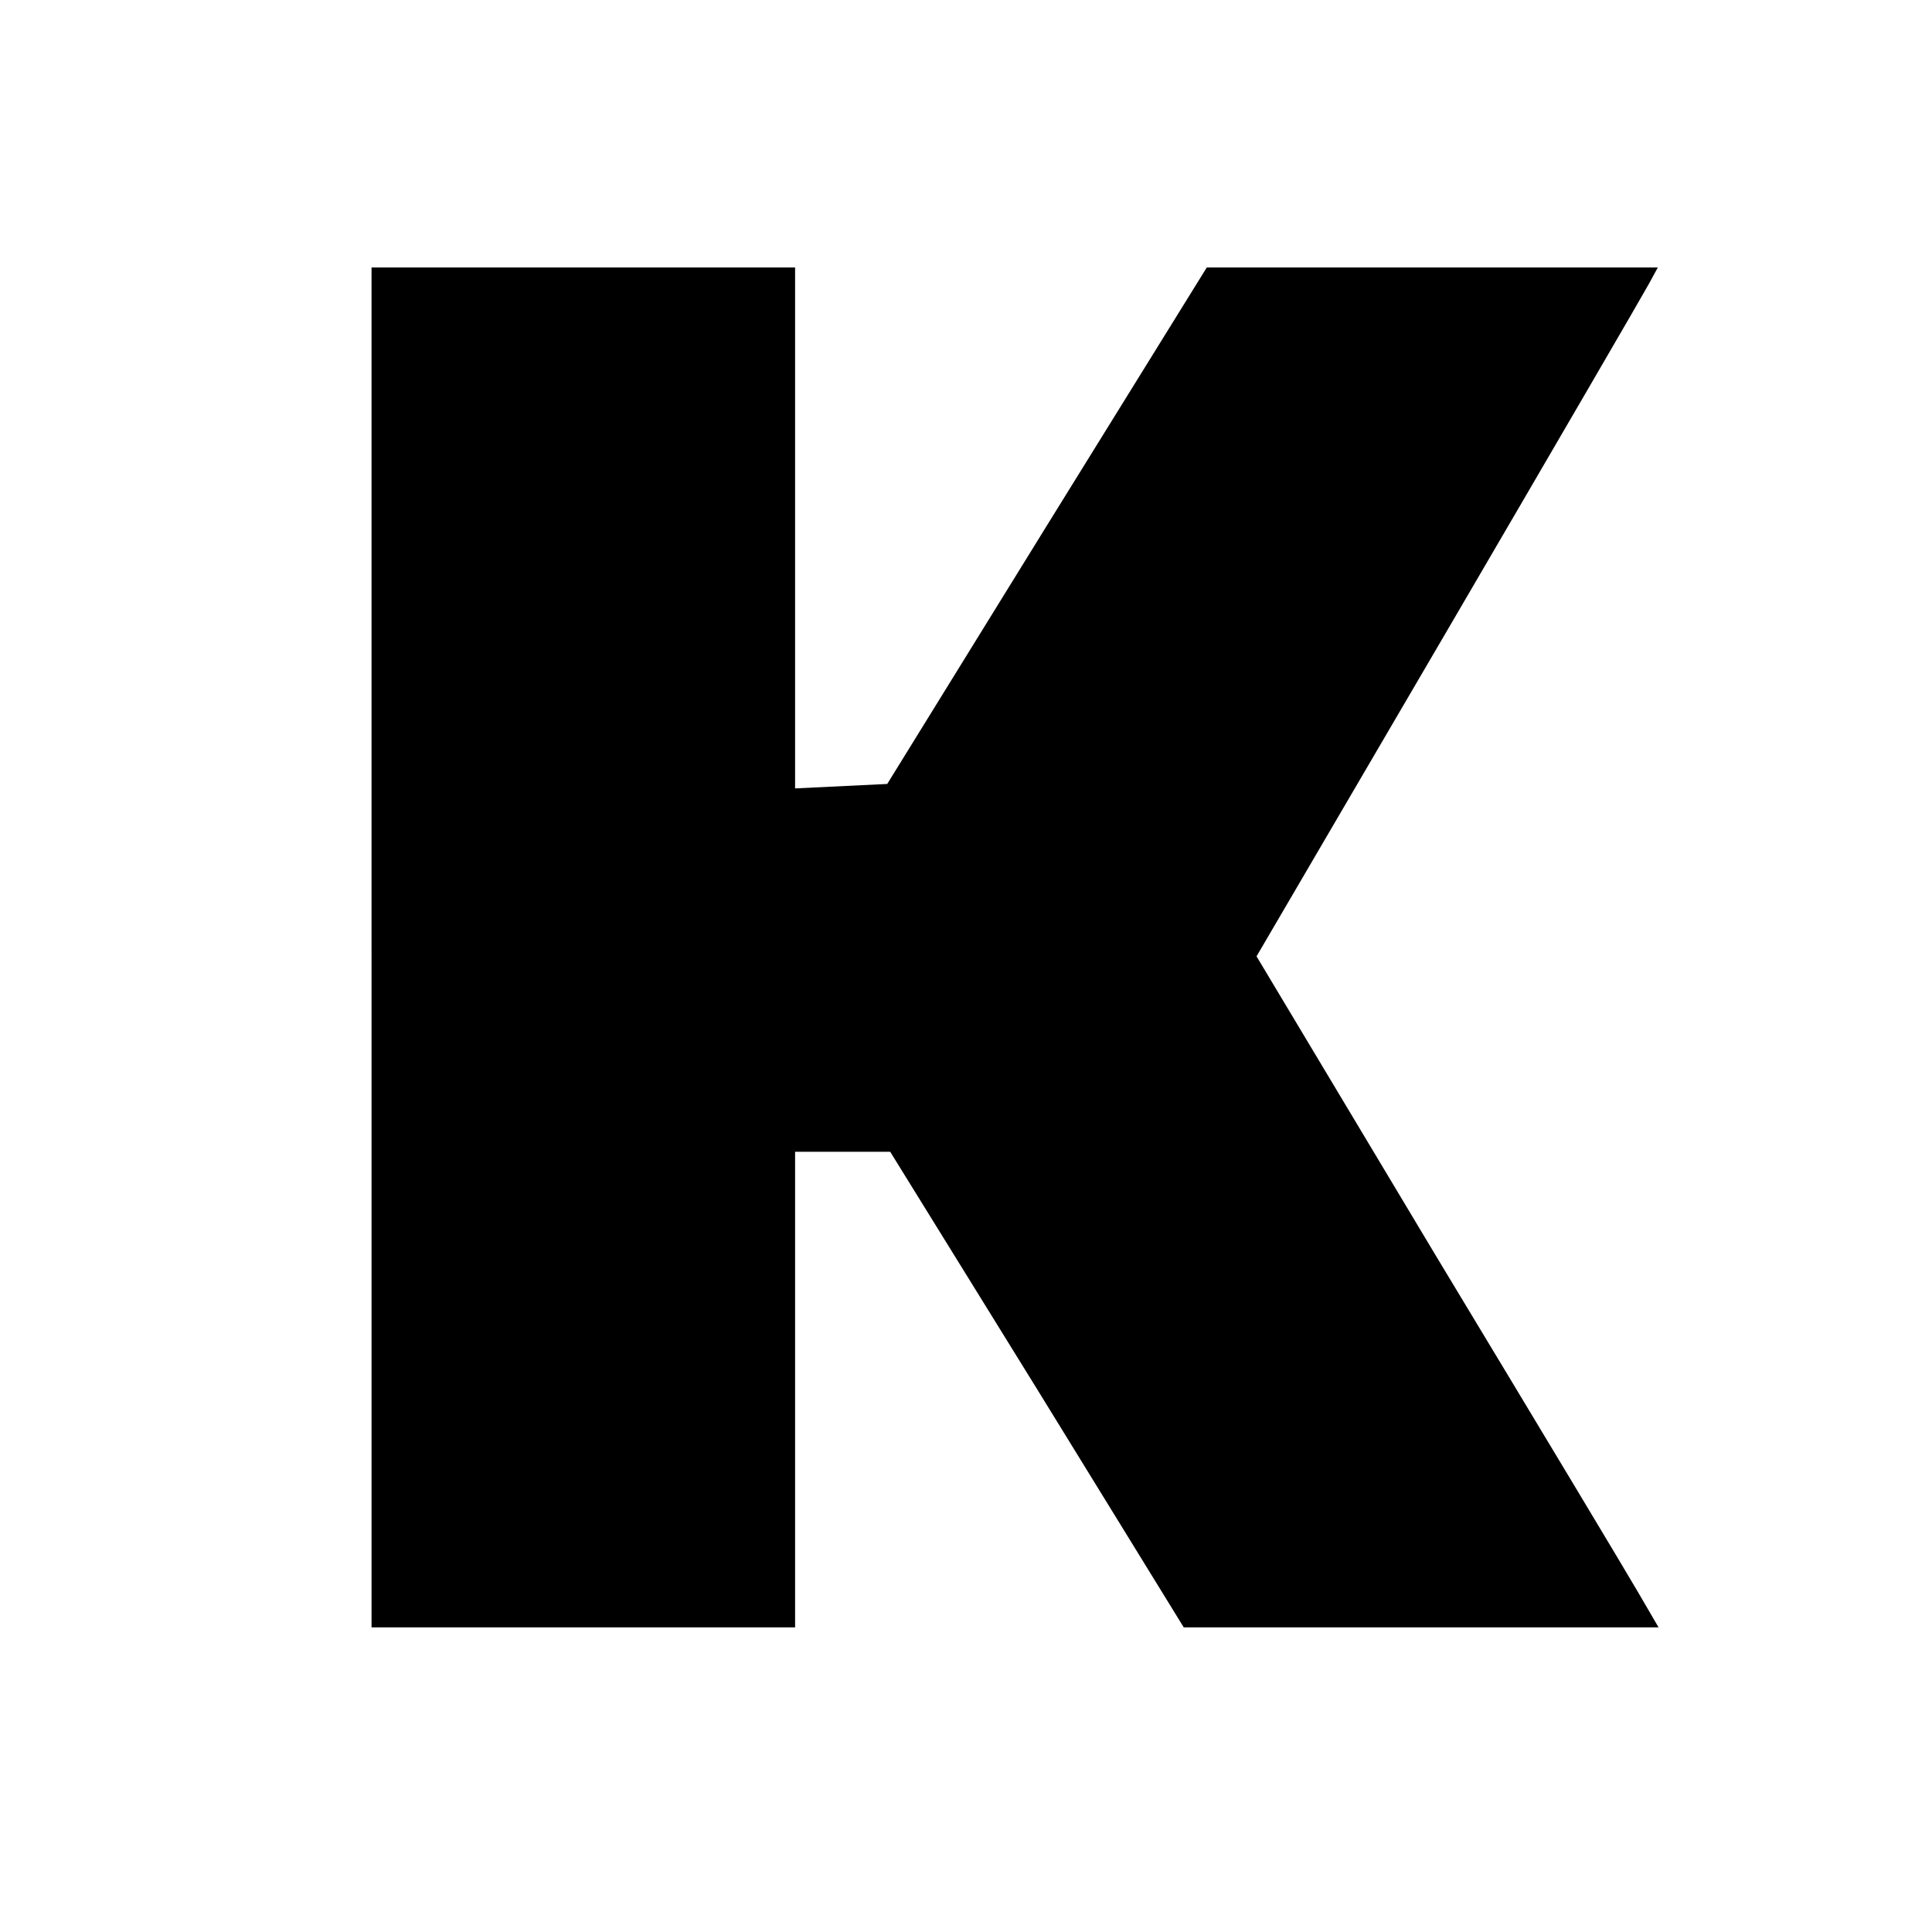 <?xml version="1.0" standalone="no"?>
<!DOCTYPE svg PUBLIC "-//W3C//DTD SVG 20010904//EN"
 "http://www.w3.org/TR/2001/REC-SVG-20010904/DTD/svg10.dtd">
<svg version="1.0" xmlns="http://www.w3.org/2000/svg"
 width="260pt" height="260pt" viewBox="0 0 260 260"
 preserveAspectRatio="xMidYMid meet">
<g transform="translate(0,260) scale(0.1,-0.1)"
fill="#000000" stroke="none">
<path d="M500 1325 l0 -915 285 0 285 0 0 320 0 320 64 0 64 0 198 -320 197
-320 319 0 320 0 -28 48 c-15 26 -137 229 -271 451 l-242 404 258 441 c142
243 263 451 270 464 l12 22 -304 0 -303 0 -215 -347 -215 -348 -62 -3 -62 -3
0 351 0 350 -285 0 -285 0 0 -915z"/>
</g>
</svg>
